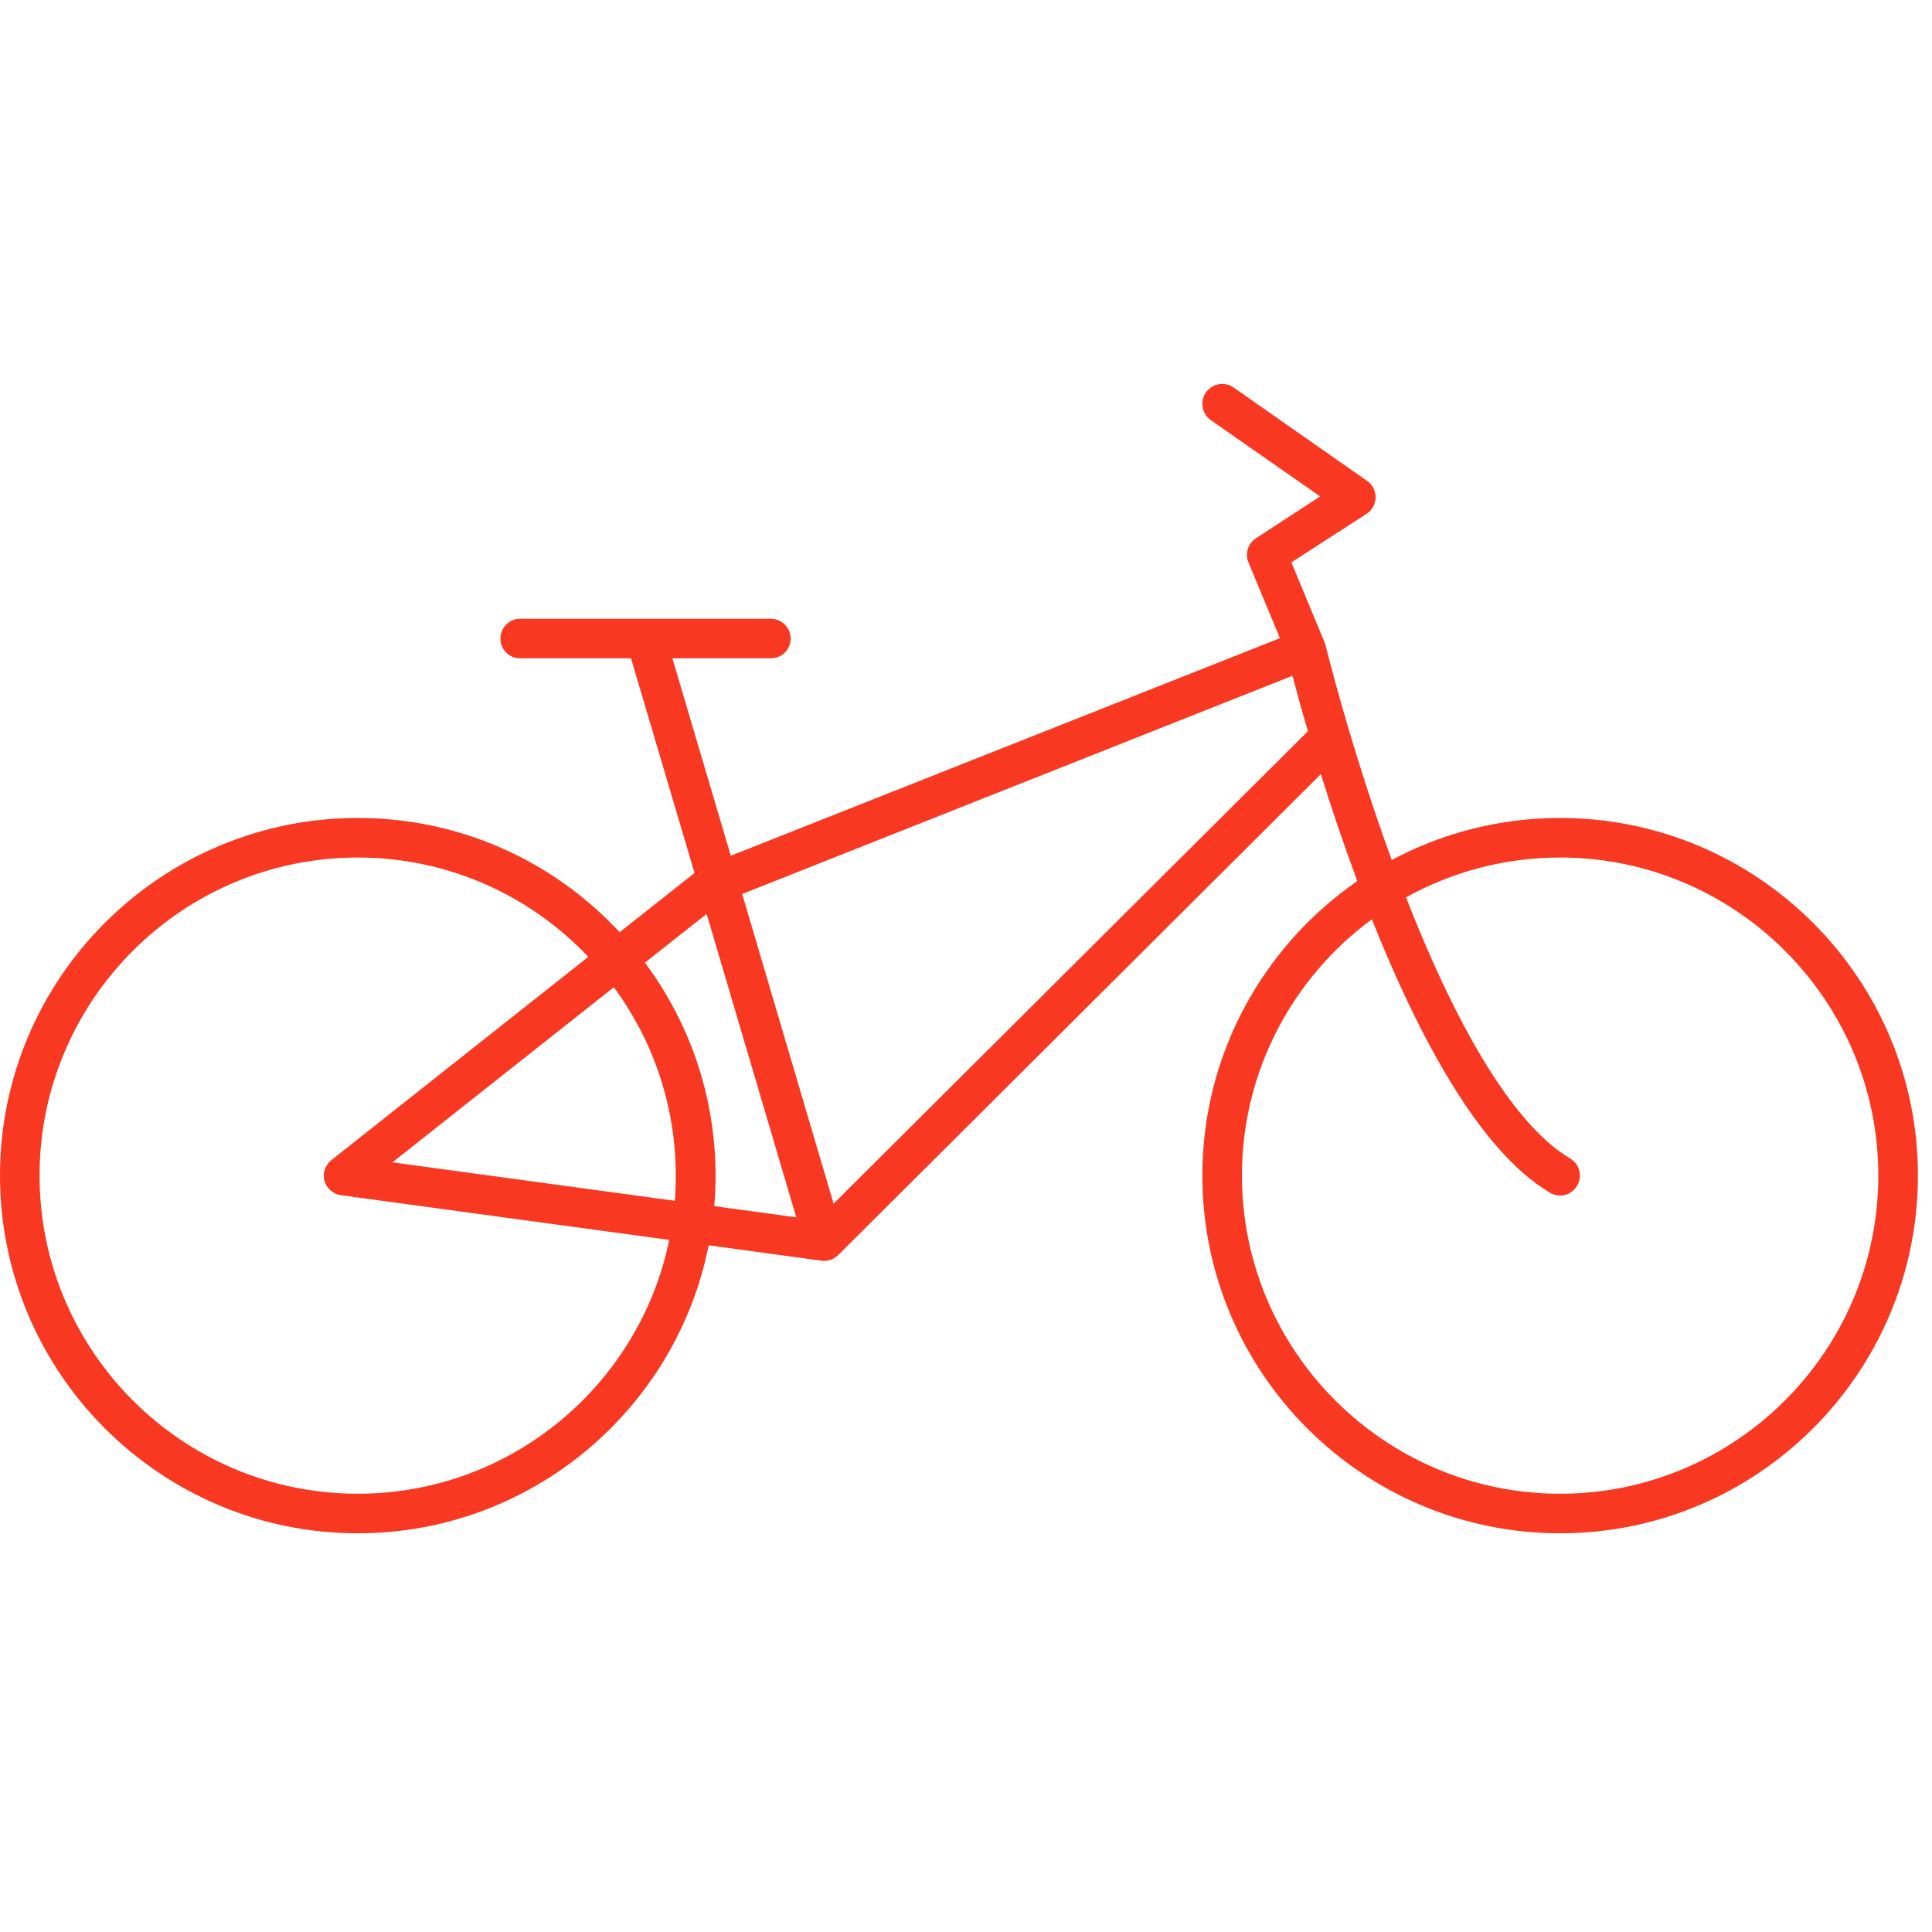 <?xml version="1.0" encoding="UTF-8"?>
<svg xmlns="http://www.w3.org/2000/svg" xmlns:xlink="http://www.w3.org/1999/xlink" width="45" zoomAndPan="magnify" viewBox="0 0 33.75 33.75" height="45" preserveAspectRatio="xMidYMid meet" version="1.2">
  <defs>
    <clipPath id="204d2f9f2b">
      <path d="M 0 6.707 L 33.5 6.707 L 33.5 26.785 L 0 26.785 Z M 0 6.707 "></path>
    </clipPath>
  </defs>
  <g id="4d62f01108">
    <g clip-rule="nonzero" clip-path="url(#204d2f9f2b)">
      <path style=" stroke:none;fill-rule:nonzero;fill:#f93822;fill-opacity:1;" d="M 27.254 26.094 C 24.191 26.094 21.695 23.602 21.695 20.535 C 21.695 18.703 22.59 17.07 23.965 16.059 C 24.762 18.059 25.832 20.102 27.078 20.836 C 27.242 20.934 27.457 20.879 27.551 20.711 C 27.648 20.547 27.594 20.336 27.43 20.238 C 26.504 19.691 25.516 18.121 24.562 15.676 C 25.359 15.234 26.277 14.98 27.254 14.98 C 30.316 14.98 32.812 17.473 32.812 20.535 C 32.812 23.602 30.316 26.094 27.254 26.094 Z M 14.562 21.027 L 12.965 15.617 L 22.578 11.805 C 22.641 12.043 22.73 12.375 22.848 12.773 Z M 11.266 16.816 L 12.344 15.965 L 13.91 21.266 L 12.477 21.07 C 12.492 20.895 12.5 20.715 12.5 20.535 C 12.5 19.145 12.039 17.855 11.266 16.816 Z M 11.789 20.977 L 6.855 20.305 L 10.723 17.246 C 11.402 18.168 11.805 19.305 11.805 20.535 C 11.805 20.684 11.801 20.832 11.789 20.977 Z M 6.25 26.094 C 3.184 26.094 0.691 23.602 0.691 20.535 C 0.691 17.473 3.184 14.98 6.25 14.98 C 7.836 14.98 9.266 15.648 10.277 16.715 L 5.789 20.266 C 5.68 20.352 5.633 20.496 5.668 20.629 C 5.707 20.762 5.82 20.859 5.957 20.879 L 11.691 21.66 C 11.172 24.188 8.93 26.094 6.25 26.094 Z M 27.254 14.289 C 26.191 14.289 25.191 14.555 24.312 15.023 C 23.59 13.047 23.156 11.273 23.152 11.258 C 23.152 11.254 23.148 11.25 23.148 11.25 C 23.148 11.242 23.145 11.234 23.145 11.23 C 23.141 11.223 23.141 11.219 23.137 11.215 C 23.137 11.211 23.137 11.207 23.133 11.207 L 22.559 9.824 L 23.871 8.977 C 23.969 8.914 24.027 8.805 24.031 8.691 C 24.031 8.574 23.977 8.465 23.883 8.402 L 21.551 6.77 C 21.391 6.66 21.176 6.699 21.066 6.855 C 20.957 7.012 20.996 7.23 21.152 7.34 L 23.062 8.672 L 21.941 9.402 C 21.801 9.492 21.746 9.672 21.809 9.824 L 22.359 11.148 L 12.766 14.949 L 11.746 11.5 L 13.465 11.5 C 13.656 11.5 13.812 11.348 13.812 11.156 C 13.812 10.965 13.656 10.809 13.465 10.809 L 9.086 10.809 C 8.895 10.809 8.742 10.965 8.742 11.156 C 8.742 11.348 8.895 11.5 9.086 11.5 L 11.023 11.5 L 12.133 15.25 L 10.824 16.285 C 9.684 15.055 8.055 14.289 6.25 14.289 C 2.805 14.289 0 17.09 0 20.535 C 0 23.984 2.805 26.785 6.25 26.785 C 9.277 26.785 11.812 24.621 12.379 21.754 L 14.348 22.023 C 14.359 22.027 14.375 22.027 14.387 22.027 C 14.391 22.027 14.391 22.027 14.395 22.027 C 14.395 22.027 14.398 22.027 14.398 22.027 C 14.41 22.027 14.426 22.027 14.438 22.023 C 14.441 22.023 14.445 22.023 14.449 22.023 C 14.465 22.02 14.477 22.016 14.488 22.012 C 14.492 22.012 14.492 22.012 14.492 22.012 C 14.492 22.012 14.492 22.012 14.496 22.012 C 14.5 22.012 14.508 22.008 14.516 22.004 C 14.562 21.988 14.605 21.961 14.641 21.926 L 23.074 13.523 C 23.25 14.09 23.465 14.73 23.711 15.391 C 22.078 16.52 21.004 18.406 21.004 20.535 C 21.004 23.984 23.809 26.785 27.254 26.785 C 30.699 26.785 33.504 23.984 33.504 20.535 C 33.504 17.09 30.699 14.289 27.254 14.289 "></path>
    </g>
  </g>
</svg>
